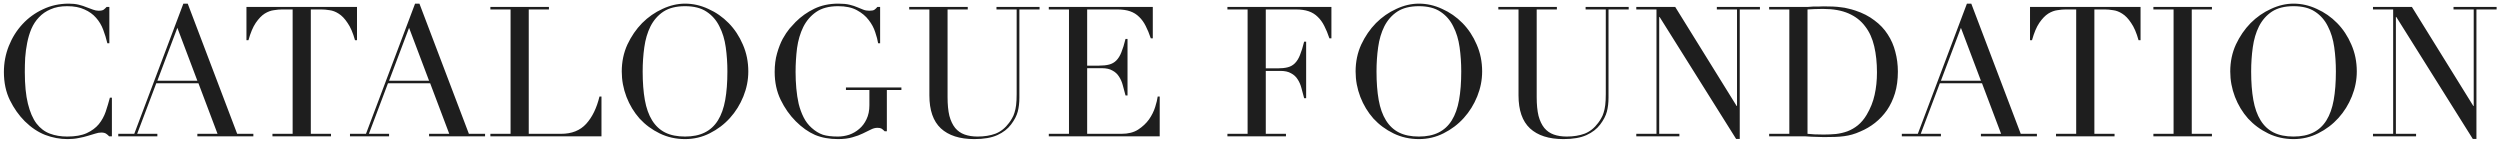 <svg width="495" height="28" viewBox="0 0 495 28" fill="none" xmlns="http://www.w3.org/2000/svg">
<path d="M22.156 27H21.616C21.448 26.808 21.256 26.64 21.04 26.496C20.824 26.328 20.488 26.244 20.032 26.244C19.672 26.244 19.276 26.316 18.844 26.46C18.436 26.58 17.956 26.724 17.404 26.892C16.876 27.06 16.276 27.204 15.604 27.324C14.932 27.468 14.188 27.54 13.372 27.54C11.86 27.54 10.384 27.264 8.944 26.712C7.528 26.16 6.184 25.26 4.912 24.012C3.736 22.836 2.752 21.444 1.96 19.836C1.168 18.228 0.772 16.368 0.772 14.256C0.772 12.456 1.096 10.74 1.744 9.108C2.392 7.476 3.292 6.036 4.444 4.788C5.596 3.54 6.952 2.556 8.512 1.836C10.072 1.092 11.776 0.72 13.624 0.72C14.368 0.72 15.028 0.792 15.604 0.936C16.18 1.08 16.696 1.248 17.152 1.44C17.608 1.608 18.028 1.764 18.412 1.908C18.796 2.052 19.168 2.124 19.528 2.124C20.008 2.124 20.344 2.052 20.536 1.908C20.752 1.74 20.944 1.56 21.112 1.368H21.652V8.568H21.256C21.04 7.656 20.764 6.756 20.428 5.868C20.092 4.98 19.624 4.2 19.024 3.528C18.424 2.832 17.656 2.28 16.72 1.872C15.808 1.44 14.668 1.224 13.3 1.224C12.028 1.224 10.936 1.428 10.024 1.836C9.112 2.22 8.344 2.748 7.72 3.42C7.096 4.068 6.592 4.836 6.208 5.724C5.848 6.588 5.572 7.512 5.38 8.496C5.188 9.456 5.056 10.44 4.984 11.448C4.936 12.432 4.912 13.368 4.912 14.256C4.912 16.776 5.116 18.864 5.524 20.52C5.932 22.176 6.496 23.484 7.216 24.444C7.96 25.404 8.848 26.076 9.88 26.46C10.912 26.844 12.052 27.036 13.3 27.036C14.908 27.036 16.204 26.808 17.188 26.352C18.172 25.896 18.964 25.308 19.564 24.588C20.164 23.844 20.62 23.016 20.932 22.104C21.244 21.168 21.52 20.244 21.76 19.332H22.156V27ZM35.117 5.508L31.157 15.984H39.077L35.117 5.508ZM23.417 26.496H26.585L36.305 0.72H37.169L46.961 26.496H50.165V27H39.077V26.496H43.073L39.293 16.488H30.941L27.161 26.496H31.157V27H23.417V26.496ZM53.946 26.496H57.942V1.872H55.854C55.374 1.872 54.834 1.92 54.234 2.016C53.634 2.088 53.022 2.316 52.398 2.7C51.798 3.084 51.21 3.696 50.634 4.536C50.082 5.352 49.602 6.492 49.194 7.956H48.798V1.368H70.686V7.956H70.29C69.882 6.492 69.39 5.352 68.814 4.536C68.262 3.696 67.674 3.084 67.05 2.7C66.45 2.316 65.85 2.088 65.25 2.016C64.65 1.92 64.11 1.872 63.63 1.872H61.542V26.496H65.538V27H53.946V26.496ZM80.996 5.508L77.036 15.984H84.956L80.996 5.508ZM69.296 26.496H72.464L82.184 0.72H83.048L92.84 26.496H96.044V27H84.956V26.496H88.952L85.172 16.488H76.82L73.04 26.496H77.036V27H69.296V26.496ZM97.096 26.496H101.092V1.872H97.096V1.368H108.688V1.872H104.692V26.496H111.1C113.212 26.496 114.868 25.836 116.068 24.516C117.268 23.196 118.144 21.396 118.696 19.116H119.092V27H97.096V26.496ZM127.248 14.148C127.248 16.308 127.392 18.192 127.68 19.8C127.968 21.408 128.448 22.752 129.12 23.832C129.792 24.912 130.656 25.716 131.712 26.244C132.768 26.772 134.076 27.036 135.636 27.036C137.172 27.036 138.468 26.772 139.524 26.244C140.604 25.716 141.48 24.912 142.152 23.832C142.824 22.752 143.304 21.408 143.592 19.8C143.88 18.192 144.024 16.308 144.024 14.148C144.024 12.492 143.916 10.896 143.7 9.36C143.484 7.8 143.064 6.42 142.44 5.22C141.84 3.996 140.988 3.024 139.884 2.304C138.804 1.584 137.388 1.224 135.636 1.224C133.884 1.224 132.456 1.584 131.352 2.304C130.272 3.024 129.42 3.996 128.796 5.22C128.196 6.42 127.788 7.8 127.572 9.36C127.356 10.896 127.248 12.492 127.248 14.148ZM123.108 14.148C123.108 12.228 123.48 10.452 124.224 8.82C124.992 7.188 125.964 5.772 127.14 4.572C128.34 3.372 129.684 2.436 131.172 1.764C132.66 1.068 134.148 0.72 135.636 0.72C137.22 0.72 138.756 1.068 140.244 1.764C141.756 2.436 143.1 3.372 144.276 4.572C145.452 5.772 146.388 7.188 147.084 8.82C147.804 10.452 148.164 12.228 148.164 14.148C148.164 15.828 147.84 17.472 147.192 19.08C146.544 20.688 145.656 22.116 144.528 23.364C143.4 24.612 142.068 25.62 140.532 26.388C139.02 27.156 137.388 27.54 135.636 27.54C133.836 27.54 132.168 27.168 130.632 26.424C129.096 25.68 127.764 24.696 126.636 23.472C125.532 22.224 124.668 20.796 124.044 19.188C123.42 17.556 123.108 15.876 123.108 14.148ZM178.477 17.82H175.597V25.992H175.165C174.901 25.728 174.685 25.548 174.517 25.452C174.349 25.356 174.085 25.308 173.725 25.308C173.293 25.308 172.849 25.428 172.393 25.668C171.961 25.884 171.445 26.136 170.845 26.424C170.269 26.712 169.585 26.964 168.793 27.18C168.001 27.42 167.041 27.54 165.913 27.54C164.209 27.54 162.697 27.264 161.377 26.712C160.057 26.136 158.785 25.236 157.561 24.012C156.361 22.812 155.365 21.396 154.573 19.764C153.781 18.132 153.385 16.296 153.385 14.256C153.385 12.888 153.541 11.664 153.853 10.584C154.165 9.48 154.537 8.52 154.969 7.704C155.425 6.888 155.881 6.204 156.337 5.652C156.817 5.1 157.213 4.668 157.525 4.356C158.605 3.276 159.841 2.4 161.233 1.728C162.625 1.056 164.209 0.72 165.985 0.72C166.897 0.72 167.641 0.792 168.217 0.936C168.817 1.08 169.333 1.248 169.765 1.44C170.197 1.608 170.581 1.764 170.917 1.908C171.277 2.052 171.673 2.124 172.105 2.124C172.585 2.124 172.921 2.064 173.113 1.944C173.329 1.8 173.533 1.608 173.725 1.368H174.265V8.568H173.869C173.773 7.944 173.581 7.212 173.293 6.372C173.029 5.532 172.597 4.728 171.997 3.96C171.421 3.192 170.641 2.544 169.657 2.016C168.697 1.488 167.461 1.224 165.949 1.224C164.149 1.224 162.697 1.608 161.593 2.376C160.513 3.12 159.661 4.116 159.037 5.364C158.437 6.588 158.029 7.98 157.813 9.54C157.621 11.1 157.525 12.672 157.525 14.256C157.525 15.336 157.573 16.416 157.669 17.496C157.765 18.576 157.921 19.596 158.137 20.556C158.377 21.516 158.701 22.404 159.109 23.22C159.517 24.036 160.045 24.732 160.693 25.308C161.413 25.956 162.157 26.412 162.925 26.676C163.693 26.916 164.689 27.036 165.913 27.036C166.657 27.036 167.401 26.916 168.145 26.676C168.889 26.412 169.549 26.028 170.125 25.524C170.725 25.02 171.205 24.384 171.565 23.616C171.949 22.824 172.141 21.9 172.141 20.844V17.82H167.497V17.316H178.477V17.82ZM180.022 1.368H191.614V1.872H187.618V19.26C187.618 20.7 187.738 21.924 187.978 22.932C188.242 23.916 188.626 24.72 189.13 25.344C189.634 25.944 190.258 26.376 191.002 26.64C191.746 26.904 192.598 27.036 193.558 27.036C194.902 27.036 196.09 26.844 197.122 26.46C198.154 26.052 199.042 25.344 199.786 24.336C200.026 24.024 200.23 23.712 200.398 23.4C200.59 23.088 200.746 22.728 200.866 22.32C201.01 21.888 201.118 21.384 201.19 20.808C201.262 20.208 201.298 19.476 201.298 18.612V1.872H197.302V1.368H205.834V1.872H201.838V19.332C201.838 20.34 201.73 21.264 201.514 22.104C201.298 22.92 200.854 23.772 200.182 24.66C199.534 25.524 198.634 26.22 197.482 26.748C196.33 27.276 194.806 27.54 192.91 27.54C190.03 27.54 187.822 26.832 186.286 25.416C184.774 24 184.018 21.828 184.018 18.9V1.872H180.022V1.368ZM207.662 26.496H211.658V1.872H207.662V1.368H228.254V7.596H227.858C227.546 6.66 227.21 5.844 226.85 5.148C226.49 4.428 226.058 3.828 225.554 3.348C225.05 2.844 224.45 2.472 223.754 2.232C223.058 1.992 222.218 1.872 221.234 1.872H215.258V12.996H217.598C218.39 12.996 219.062 12.924 219.614 12.78C220.166 12.636 220.634 12.372 221.018 11.988C221.426 11.58 221.762 11.04 222.026 10.368C222.314 9.672 222.59 8.784 222.854 7.704H223.25V18.9H222.854C222.686 18.204 222.506 17.532 222.314 16.884C222.146 16.236 221.894 15.66 221.558 15.156C221.246 14.652 220.814 14.256 220.262 13.968C219.734 13.656 219.038 13.5 218.174 13.5H215.258V26.496H222.062C223.382 26.496 224.474 26.22 225.338 25.668C226.226 25.092 226.946 24.42 227.498 23.652C228.05 22.86 228.458 22.044 228.722 21.204C228.986 20.364 229.154 19.668 229.226 19.116H229.622V27H207.662V26.496ZM243.029 26.496H247.025V1.872H243.029V1.368H263.621V7.596H263.225C262.913 6.66 262.577 5.844 262.217 5.148C261.857 4.428 261.425 3.828 260.921 3.348C260.417 2.844 259.817 2.472 259.121 2.232C258.425 1.992 257.585 1.872 256.601 1.872H250.625V13.536H252.965C253.757 13.536 254.429 13.464 254.981 13.32C255.533 13.176 256.001 12.912 256.385 12.528C256.793 12.12 257.129 11.58 257.393 10.908C257.681 10.212 257.957 9.324 258.221 8.244H258.617V19.44H258.221C258.053 18.744 257.873 18.072 257.681 17.424C257.513 16.776 257.261 16.2 256.925 15.696C256.613 15.192 256.181 14.796 255.629 14.508C255.101 14.196 254.405 14.04 253.541 14.04H250.625V26.496H254.621V27H243.029V26.496ZM272.549 14.148C272.549 16.308 272.693 18.192 272.981 19.8C273.269 21.408 273.749 22.752 274.421 23.832C275.093 24.912 275.957 25.716 277.013 26.244C278.069 26.772 279.377 27.036 280.937 27.036C282.473 27.036 283.769 26.772 284.825 26.244C285.905 25.716 286.781 24.912 287.453 23.832C288.125 22.752 288.605 21.408 288.893 19.8C289.181 18.192 289.325 16.308 289.325 14.148C289.325 12.492 289.217 10.896 289.001 9.36C288.785 7.8 288.365 6.42 287.741 5.22C287.141 3.996 286.289 3.024 285.185 2.304C284.105 1.584 282.689 1.224 280.937 1.224C279.185 1.224 277.757 1.584 276.653 2.304C275.573 3.024 274.721 3.996 274.097 5.22C273.497 6.42 273.089 7.8 272.873 9.36C272.657 10.896 272.549 12.492 272.549 14.148ZM268.409 14.148C268.409 12.228 268.781 10.452 269.525 8.82C270.293 7.188 271.265 5.772 272.441 4.572C273.641 3.372 274.985 2.436 276.473 1.764C277.961 1.068 279.449 0.72 280.937 0.72C282.521 0.72 284.057 1.068 285.545 1.764C287.057 2.436 288.401 3.372 289.577 4.572C290.753 5.772 291.689 7.188 292.385 8.82C293.105 10.452 293.465 12.228 293.465 14.148C293.465 15.828 293.141 17.472 292.493 19.08C291.845 20.688 290.957 22.116 289.829 23.364C288.701 24.612 287.369 25.62 285.833 26.388C284.321 27.156 282.689 27.54 280.937 27.54C279.137 27.54 277.469 27.168 275.933 26.424C274.397 25.68 273.065 24.696 271.937 23.472C270.833 22.224 269.969 20.796 269.345 19.188C268.721 17.556 268.409 15.876 268.409 14.148ZM296.67 1.368H308.262V1.872H304.266V19.26C304.266 20.7 304.386 21.924 304.626 22.932C304.89 23.916 305.274 24.72 305.778 25.344C306.282 25.944 306.906 26.376 307.65 26.64C308.394 26.904 309.246 27.036 310.206 27.036C311.55 27.036 312.738 26.844 313.77 26.46C314.802 26.052 315.69 25.344 316.434 24.336C316.674 24.024 316.878 23.712 317.046 23.4C317.238 23.088 317.394 22.728 317.514 22.32C317.658 21.888 317.766 21.384 317.838 20.808C317.91 20.208 317.946 19.476 317.946 18.612V1.872H313.95V1.368H322.482V1.872H318.486V19.332C318.486 20.34 318.378 21.264 318.162 22.104C317.946 22.92 317.502 23.772 316.83 24.66C316.182 25.524 315.282 26.22 314.13 26.748C312.978 27.276 311.454 27.54 309.558 27.54C306.678 27.54 304.47 26.832 302.934 25.416C301.422 24 300.666 21.828 300.666 18.9V1.872H296.67V1.368ZM323.986 26.496H327.982V1.872H323.986V1.368H331.69L343.858 20.988H343.93V1.872H339.934V1.368H348.466V1.872H344.47V27.504H343.75L328.594 3.348H328.522V26.496H332.518V27H323.986V26.496ZM357.887 26.496C358.295 26.544 358.763 26.58 359.291 26.604C359.843 26.628 360.443 26.64 361.091 26.64C361.907 26.64 362.711 26.604 363.503 26.532C364.319 26.436 365.087 26.256 365.807 25.992C366.551 25.704 367.235 25.308 367.859 24.804C368.507 24.276 369.083 23.592 369.587 22.752C370.355 21.456 370.883 20.136 371.171 18.792C371.483 17.424 371.639 15.936 371.639 14.328C371.639 12.432 371.459 10.716 371.099 9.18C370.739 7.62 370.139 6.3 369.299 5.22C368.483 4.116 367.391 3.264 366.023 2.664C364.655 2.064 362.963 1.764 360.947 1.764C360.347 1.764 359.795 1.776 359.291 1.8C358.811 1.824 358.343 1.848 357.887 1.872V26.496ZM350.291 26.496H354.287V1.872H350.291V1.368H356.987C357.323 1.368 357.659 1.368 357.995 1.368C358.331 1.344 358.667 1.32 359.003 1.296C359.339 1.296 359.675 1.296 360.011 1.296C360.347 1.272 360.683 1.26 361.019 1.26C361.739 1.26 362.375 1.272 362.927 1.296C363.503 1.32 364.031 1.368 364.511 1.44C365.015 1.488 365.483 1.572 365.915 1.692C366.371 1.788 366.851 1.92 367.355 2.088C368.819 2.568 370.079 3.216 371.135 4.032C372.215 4.824 373.091 5.748 373.763 6.804C374.459 7.86 374.963 9.012 375.275 10.26C375.611 11.508 375.779 12.816 375.779 14.184C375.779 15.768 375.587 17.196 375.203 18.468C374.819 19.716 374.291 20.832 373.619 21.816C372.947 22.776 372.155 23.616 371.243 24.336C370.355 25.032 369.395 25.596 368.363 26.028C367.787 26.292 367.235 26.496 366.707 26.64C366.203 26.784 365.675 26.892 365.123 26.964C364.595 27.036 364.007 27.084 363.359 27.108C362.711 27.132 361.967 27.144 361.127 27.144C360.767 27.144 360.383 27.132 359.975 27.108C359.567 27.108 359.159 27.096 358.751 27.072C358.343 27.048 357.935 27.024 357.527 27C357.143 27 356.771 27 356.411 27H350.291V26.496ZM388.262 5.508L384.302 15.984H392.222L388.262 5.508ZM376.562 26.496H379.73L389.45 0.72H390.314L400.106 26.496H403.31V27H392.222V26.496H396.218L392.438 16.488H384.086L380.306 26.496H384.302V27H376.562V26.496ZM407.09 26.496H411.086V1.872H408.998C408.518 1.872 407.978 1.92 407.378 2.016C406.778 2.088 406.166 2.316 405.542 2.7C404.942 3.084 404.354 3.696 403.778 4.536C403.226 5.352 402.746 6.492 402.338 7.956H401.942V1.368H423.83V7.956H423.434C423.026 6.492 422.534 5.352 421.958 4.536C421.406 3.696 420.818 3.084 420.194 2.7C419.594 2.316 418.994 2.088 418.394 2.016C417.794 1.92 417.254 1.872 416.774 1.872H414.686V26.496H418.682V27H407.09V26.496ZM426.372 26.496H430.368V1.872H426.372V1.368H437.964V1.872H433.968V26.496H437.964V27H426.372V26.496ZM445.729 14.148C445.729 16.308 445.873 18.192 446.161 19.8C446.449 21.408 446.929 22.752 447.601 23.832C448.273 24.912 449.137 25.716 450.193 26.244C451.249 26.772 452.557 27.036 454.117 27.036C455.653 27.036 456.949 26.772 458.005 26.244C459.085 25.716 459.961 24.912 460.633 23.832C461.305 22.752 461.785 21.408 462.073 19.8C462.361 18.192 462.505 16.308 462.505 14.148C462.505 12.492 462.397 10.896 462.181 9.36C461.965 7.8 461.545 6.42 460.921 5.22C460.321 3.996 459.469 3.024 458.365 2.304C457.285 1.584 455.869 1.224 454.117 1.224C452.365 1.224 450.937 1.584 449.833 2.304C448.753 3.024 447.901 3.996 447.277 5.22C446.677 6.42 446.269 7.8 446.053 9.36C445.837 10.896 445.729 12.492 445.729 14.148ZM441.589 14.148C441.589 12.228 441.961 10.452 442.705 8.82C443.473 7.188 444.445 5.772 445.621 4.572C446.821 3.372 448.165 2.436 449.653 1.764C451.141 1.068 452.629 0.72 454.117 0.72C455.701 0.72 457.237 1.068 458.725 1.764C460.237 2.436 461.581 3.372 462.757 4.572C463.933 5.772 464.869 7.188 465.565 8.82C466.285 10.452 466.645 12.228 466.645 14.148C466.645 15.828 466.321 17.472 465.673 19.08C465.025 20.688 464.137 22.116 463.009 23.364C461.881 24.612 460.549 25.62 459.013 26.388C457.501 27.156 455.869 27.54 454.117 27.54C452.317 27.54 450.649 27.168 449.113 26.424C447.577 25.68 446.245 24.696 445.117 23.472C444.013 22.224 443.149 20.796 442.525 19.188C441.901 17.556 441.589 15.876 441.589 14.148ZM469.85 26.496H473.846V1.872H469.85V1.368H477.554L489.722 20.988H489.794V1.872H485.798V1.368H494.33V1.872H490.334V27.504H489.614L474.458 3.348H474.386V26.496H478.382V27H469.85V26.496Z" fill="#1E1E1E"/>
</svg>
